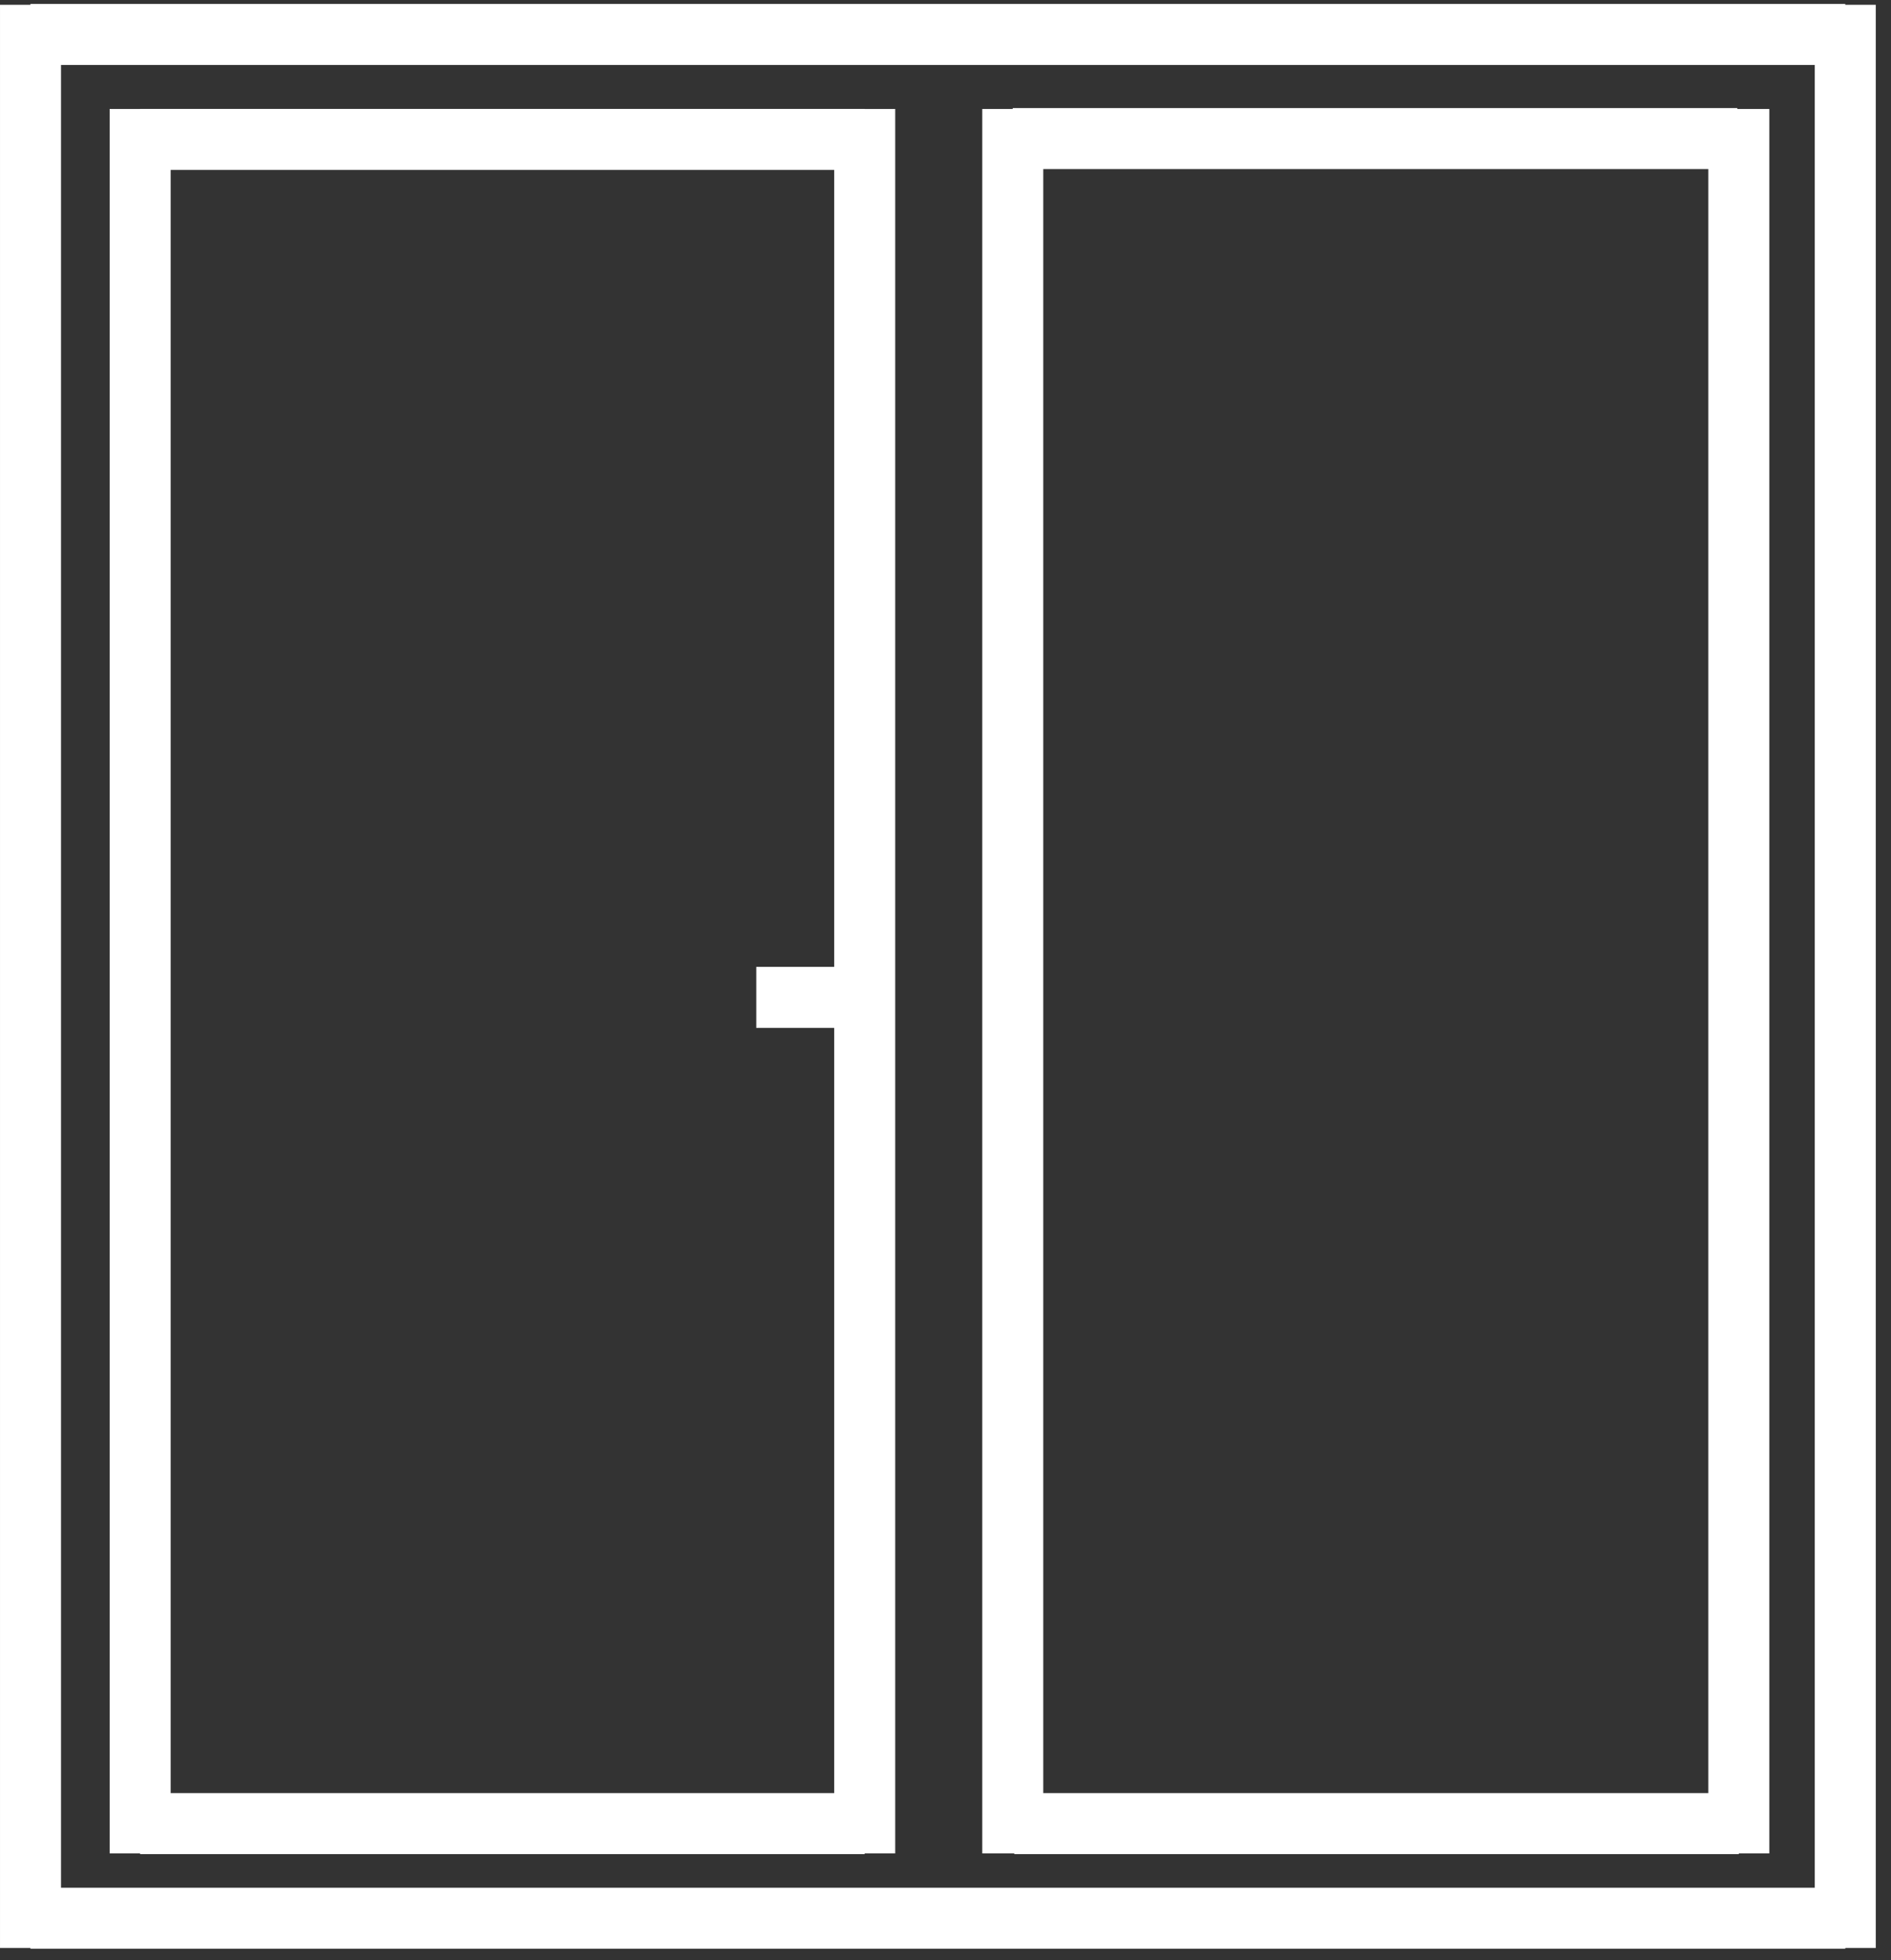 <svg xmlns="http://www.w3.org/2000/svg" xmlns:xlink="http://www.w3.org/1999/xlink" width="247" zoomAndPan="magnify" viewBox="0 0 185.25 192" height="256" preserveAspectRatio="xMidYMid meet" version="1.0"><rect x="0" y="0" width="185.25" height="192" fill="#333333" stroke="none"/><defs><clipPath id="2b3ebc285a"><path d="M 0 0.387 L 184 0.387 L 184 7 L 0 7 Z M 0 0.387 " clip-rule="nonzero"/></clipPath><clipPath id="c0188553ff"><path d="M 0 0.387 L 6 0.387 L 6 191.613 L 0 191.613 Z M 0 0.387 " clip-rule="nonzero"/></clipPath><clipPath id="da062c9f12"><path d="M 177 0.387 L 184 0.387 L 184 191.613 L 177 191.613 Z M 177 0.387 " clip-rule="nonzero"/></clipPath></defs><g clip-path="url(#2b3ebc285a)"><path stroke-linecap="butt" transform="matrix(-0.747, 0, 0, -0.747, 180.768, 6.363)" fill="none" stroke-linejoin="miter" d="M -0.002 4 L 237.999 4 " stroke="#ffffff" stroke-width="8" stroke-opacity="1" stroke-miterlimit="4"/></g><g clip-path="url(#c0188553ff)"><path stroke-linecap="butt" transform="matrix(0, 0.747, -0.747, 0, 5.975, 0.47)" fill="none" stroke-linejoin="miter" d="M -0.002 3.998 L 254.817 3.998 " stroke="#ffffff" stroke-width="8" stroke-opacity="1" stroke-miterlimit="4"/></g><g clip-path="url(#da062c9f12)"><path stroke-linecap="butt" transform="matrix(0, 0.747, -0.747, 0, 183.756, 0.47)" fill="none" stroke-linejoin="miter" d="M -0.002 3.998 L 254.817 3.998 " stroke="#ffffff" stroke-width="8" stroke-opacity="1" stroke-miterlimit="4"/></g><path stroke-linecap="butt" transform="matrix(0, 0.747, -0.747, 0, 102.202, 10.675)" fill="none" stroke-linejoin="miter" d="M 0.001 3.999 L 228.746 3.999 " stroke="#ffffff" stroke-width="8" stroke-opacity="1" stroke-miterlimit="4"/><path stroke-linecap="butt" transform="matrix(0, 0.747, -0.747, 0, 87.698, 10.675)" fill="none" stroke-linejoin="miter" d="M 0.001 3.999 L 228.746 3.999 " stroke="#ffffff" stroke-width="8" stroke-opacity="1" stroke-miterlimit="4"/><path stroke-linecap="butt" transform="matrix(0, 0.747, -0.747, 0, 16.717, 10.675)" fill="none" stroke-linejoin="miter" d="M 0.001 3.998 L 228.746 3.998 " stroke="#ffffff" stroke-width="8" stroke-opacity="1" stroke-miterlimit="4"/><path stroke-linecap="butt" transform="matrix(0, 0.747, -0.747, 0, 173.332, 10.675)" fill="none" stroke-linejoin="miter" d="M 0.001 4 L 228.746 4 " stroke="#ffffff" stroke-width="8" stroke-opacity="1" stroke-miterlimit="4"/><path stroke-linecap="butt" transform="matrix(-0.747, 0, 0, -0.747, 180.768, 190.892)" fill="none" stroke-linejoin="miter" d="M -0.002 4.002 L 237.999 4.002 " stroke="#ffffff" stroke-width="8" stroke-opacity="1" stroke-miterlimit="4"/><path stroke-linecap="butt" transform="matrix(-0.747, -0, 0, -0.747, 84.708, 181.621)" fill="none" stroke-linejoin="miter" d="M 0.001 4 L 95.025 4 " stroke="#ffffff" stroke-width="8" stroke-opacity="1" stroke-miterlimit="4"/><path stroke-linecap="butt" transform="matrix(-0.747, 0, 0, -0.747, 84.711, 100.688)" fill="none" stroke-linejoin="miter" d="M -0 4.002 L 14.224 4.002 " stroke="#ffffff" stroke-width="8" stroke-opacity="1" stroke-miterlimit="4"/><path stroke-linecap="butt" transform="matrix(-0.747, -0, 0, -0.747, 170.342, 181.621)" fill="none" stroke-linejoin="miter" d="M 0.002 4 L 95.026 4 " stroke="#ffffff" stroke-width="8" stroke-opacity="1" stroke-miterlimit="4"/><path stroke-linecap="butt" transform="matrix(-0.747, 0, 0, -0.747, 84.708, 16.646)" fill="none" stroke-linejoin="miter" d="M 0.001 4.003 L 95.025 4.003 " stroke="#ffffff" stroke-width="8" stroke-opacity="1" stroke-miterlimit="4"/><path stroke-linecap="butt" transform="matrix(-0.747, 0, 0, -0.747, 170.194, 16.564)" fill="none" stroke-linejoin="miter" d="M -0.002 4.002 L 95.027 4.002 " stroke="#ffffff" stroke-width="8" stroke-opacity="1" stroke-miterlimit="4"/></svg>